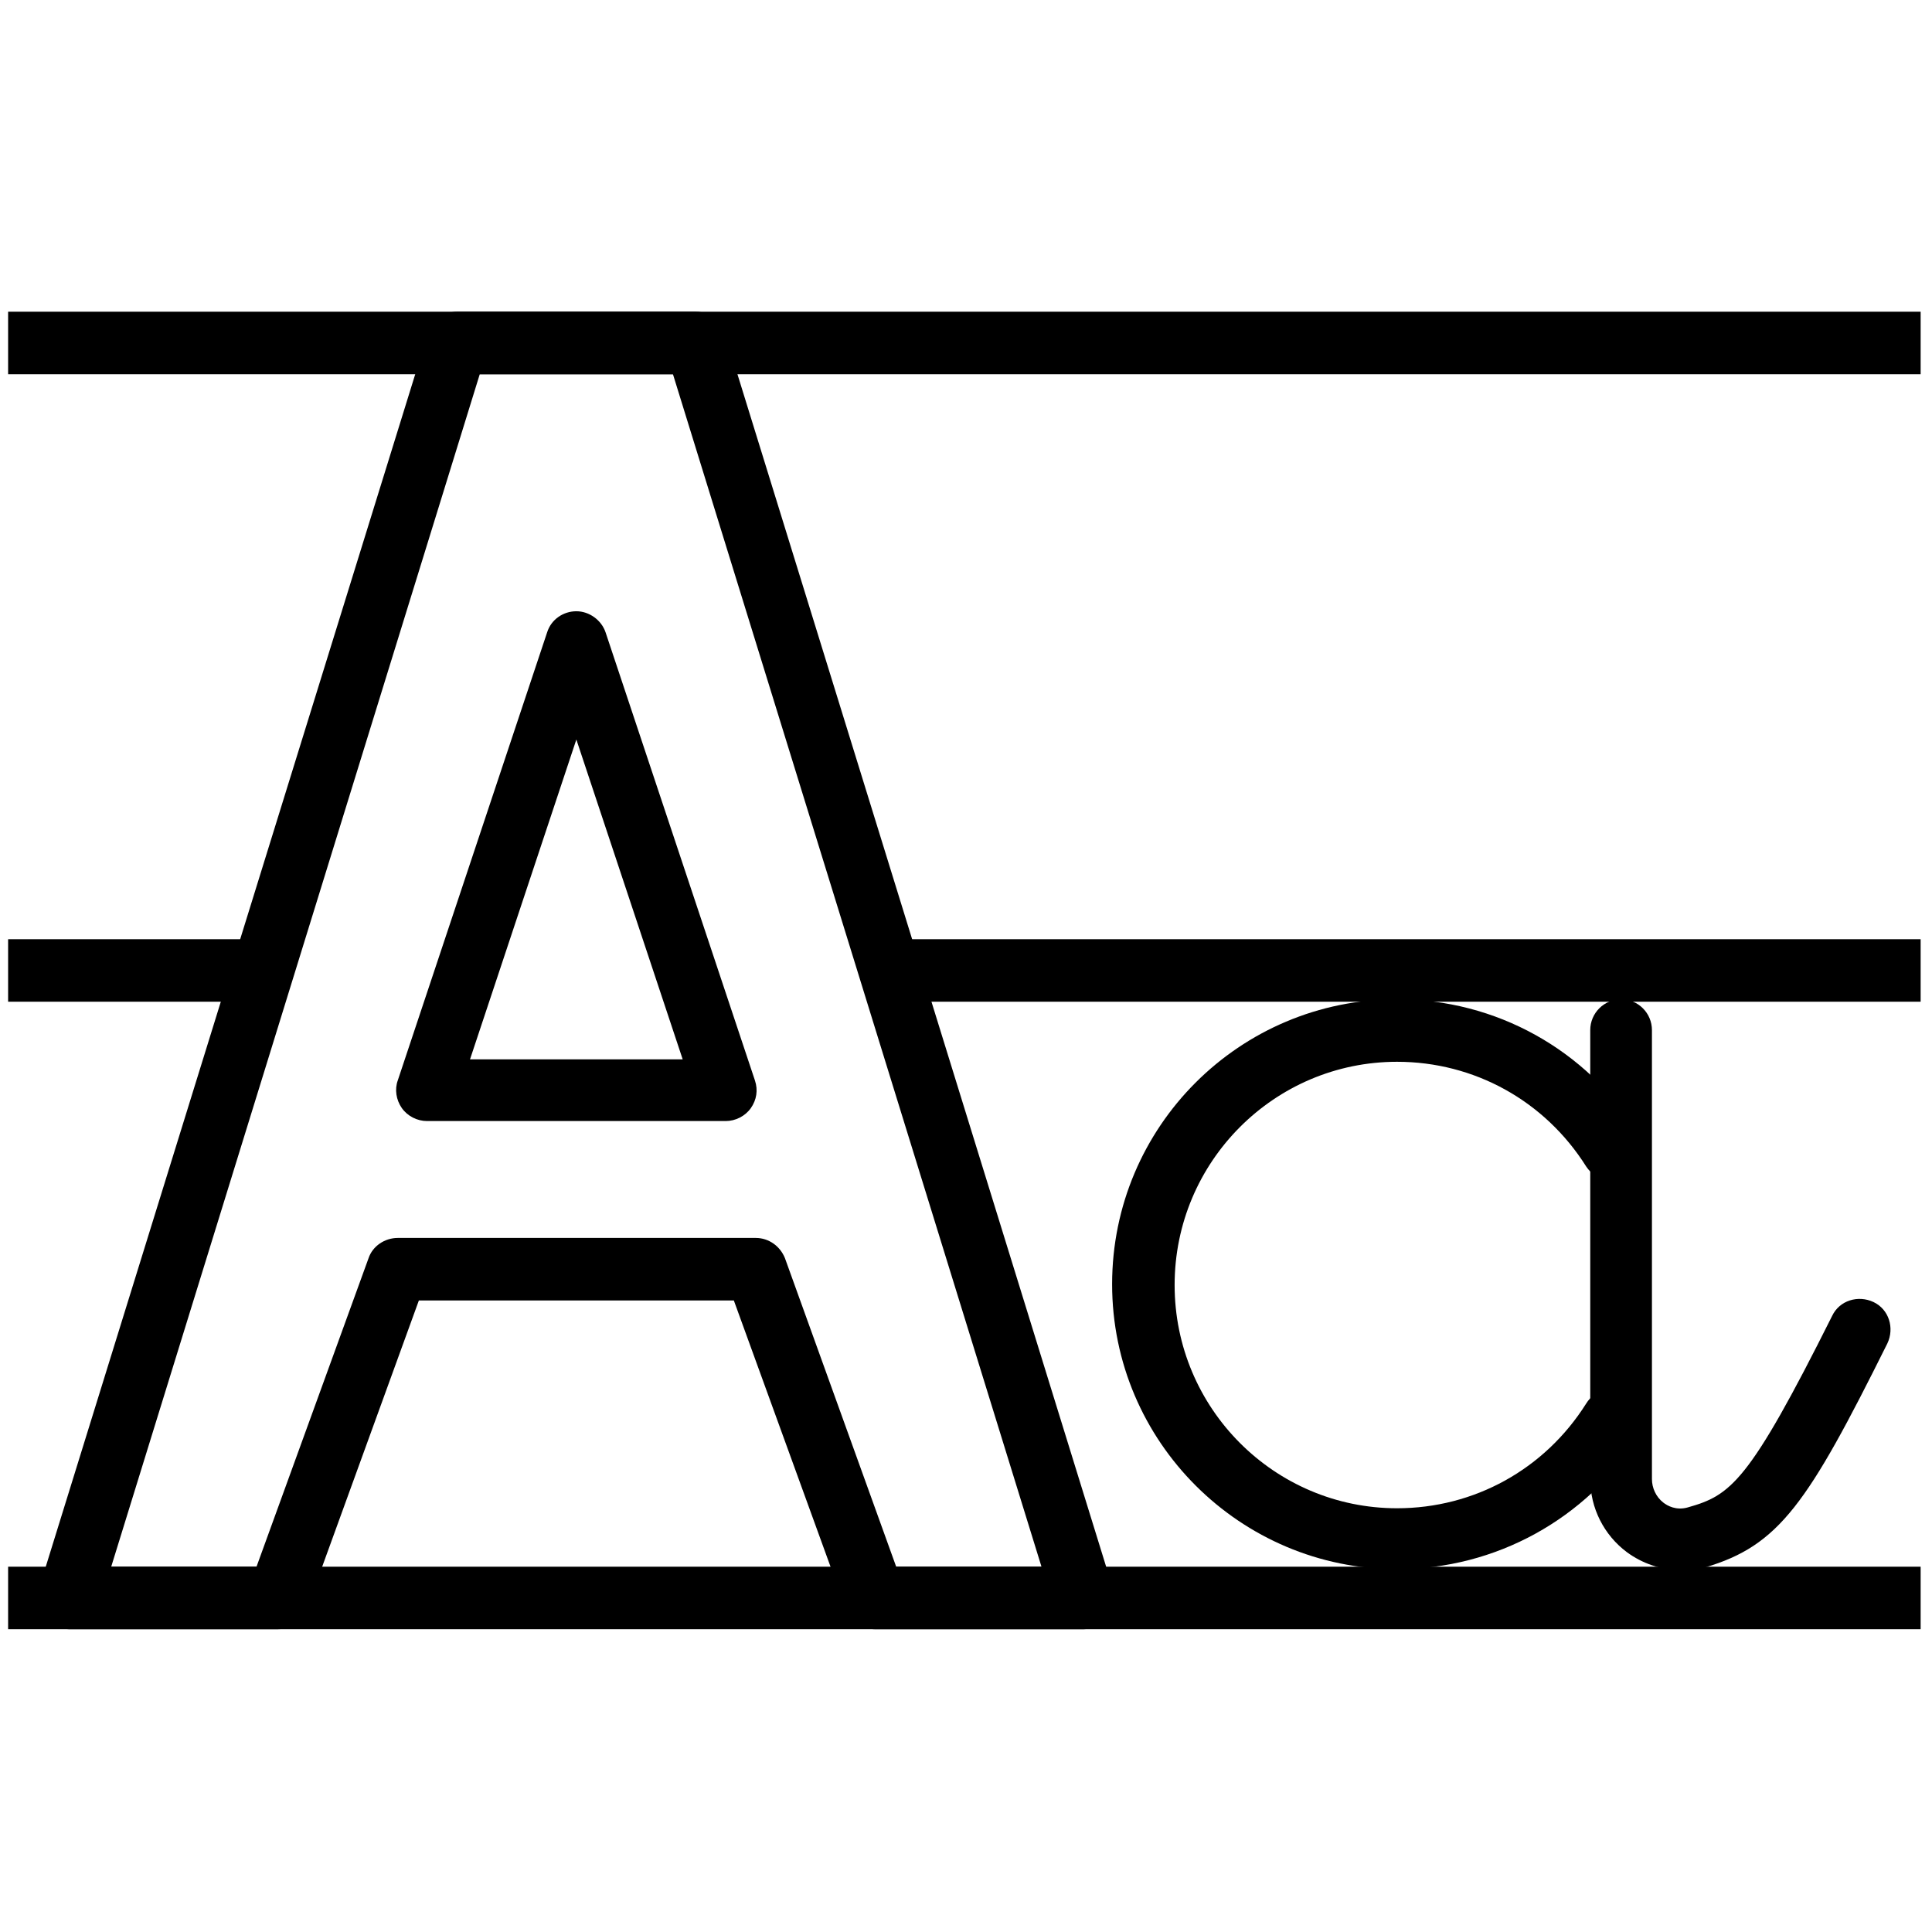 <?xml version="1.0" encoding="utf-8"?>
<!-- Generator: Adobe Illustrator 24.0.3, SVG Export Plug-In . SVG Version: 6.00 Build 0)  -->
<svg version="1.1" id="Layer_1" xmlns="http://www.w3.org/2000/svg" xmlns:xlink="http://www.w3.org/1999/xlink" x="0px" y="0px"
	 width="238px" height="238px" viewBox="0 0 238 238" style="enable-background:new 0 0 238 238;" xml:space="preserve">
<style type="text/css">
	.st0{fill-rule:evenodd;clip-rule:evenodd;fill:none;}
	.st1{fill-rule:evenodd;clip-rule:evenodd;fill:#000000;}
</style>
<title>icons-w/writing</title>
<desc>Created with Sketch.</desc>
<g id="icons-w_x2F_writing">
	<rect class="st0" width="238" height="238"/>
	<g id="Group-14" transform="translate(1, 38)">
		<polygon id="Fill-1" class="st1" points="0,8.1 235.6,8.1 235.6,0.4 0,0.4 		"/>
		<polygon id="Fill-2" class="st1" points="0,85.4 33.4,85.4 33.4,77.7 0,77.7 		"/>
		<polygon id="Fill-3" class="st1" points="106.6,85.4 235.6,85.4 235.6,77.7 106.6,77.7 		"/>
		<polygon id="Fill-4" class="st1" points="0,162.7 235.6,162.7 235.6,155 0,155 		"/>
		<path id="Fill-5" class="st1" d="M109.4,155h17.9L81.9,8.1H58.1L12.7,155h17.9l13.8-38c0.5-1.5,2-2.5,3.6-2.5h44.1
			c1.6,0,3,1,3.6,2.5L109.4,155z M132.5,162.7h-25.7c-1.6,0-3-1-3.6-2.5l-13.8-38H50.6l-13.8,38c-0.5,1.5-2,2.5-3.6,2.5H7.5
			c-1.2,0-2.4-0.6-3.1-1.6c-0.7-1-0.9-2.2-0.6-3.4L51.7,3.1c0.5-1.6,2-2.7,3.6-2.7h29.4c1.7,0,3.1,1.1,3.6,2.7l47.8,154.6
			c0.4,1.2,0.1,2.4-0.6,3.4C134.9,162.1,133.7,162.7,132.5,162.7L132.5,162.7z"/>
		<path id="Fill-7" class="st1" d="M56.9,92.5h26.2L70,53.1L56.9,92.5z M88.4,100.1H51.6c-1.2,0-2.4-0.6-3.1-1.6
			c-0.7-1-0.9-2.3-0.5-3.4l18.4-55.2c0.5-1.6,2-2.6,3.6-2.6c1.6,0,3.1,1.1,3.6,2.6L92,95.1c0.4,1.2,0.2,2.4-0.5,3.4
			C90.8,99.5,89.6,100.1,88.4,100.1L88.4,100.1z"/>
		<path id="Fill-9" class="st1" d="M206,155.4c-2.4,0-4.7-0.8-6.6-2.2c-2.8-2.1-4.5-5.4-4.5-9V88.9c0-2.1,1.7-3.8,3.8-3.8
			c2.1,0,3.8,1.7,3.8,3.8v55.3c0,1.1,0.5,2.2,1.4,2.9c0.5,0.4,1.6,1,3,0.6c5.3-1.5,7.5-3,17.8-23.6c0.9-1.9,3.2-2.6,5.1-1.7
			c1.9,0.9,2.6,3.2,1.7,5.1c-9.8,19.7-13.3,24.9-22.5,27.6C208,155.3,207,155.4,206,155.4"/>
		<path id="Fill-11" class="st1" d="M171.1,155.3c-19.3,0-35.1-15.7-35.1-35.1s15.7-35.1,35.1-35.1c12.2,0,23.3,6.2,29.8,16.5
			c1.1,1.8,0.6,4.1-1.2,5.3c-1.8,1.1-4.1,0.6-5.3-1.2c-5.1-8.1-13.8-12.9-23.3-12.9c-15.1,0-27.4,12.3-27.4,27.5
			s12.3,27.5,27.4,27.5c9.5,0,18.2-4.8,23.3-12.9c1.1-1.8,3.5-2.3,5.3-1.2c1.8,1.1,2.3,3.5,1.2,5.3
			C194.4,149.1,183.3,155.3,171.1,155.3"/>
	</g>
</g>
</svg>
